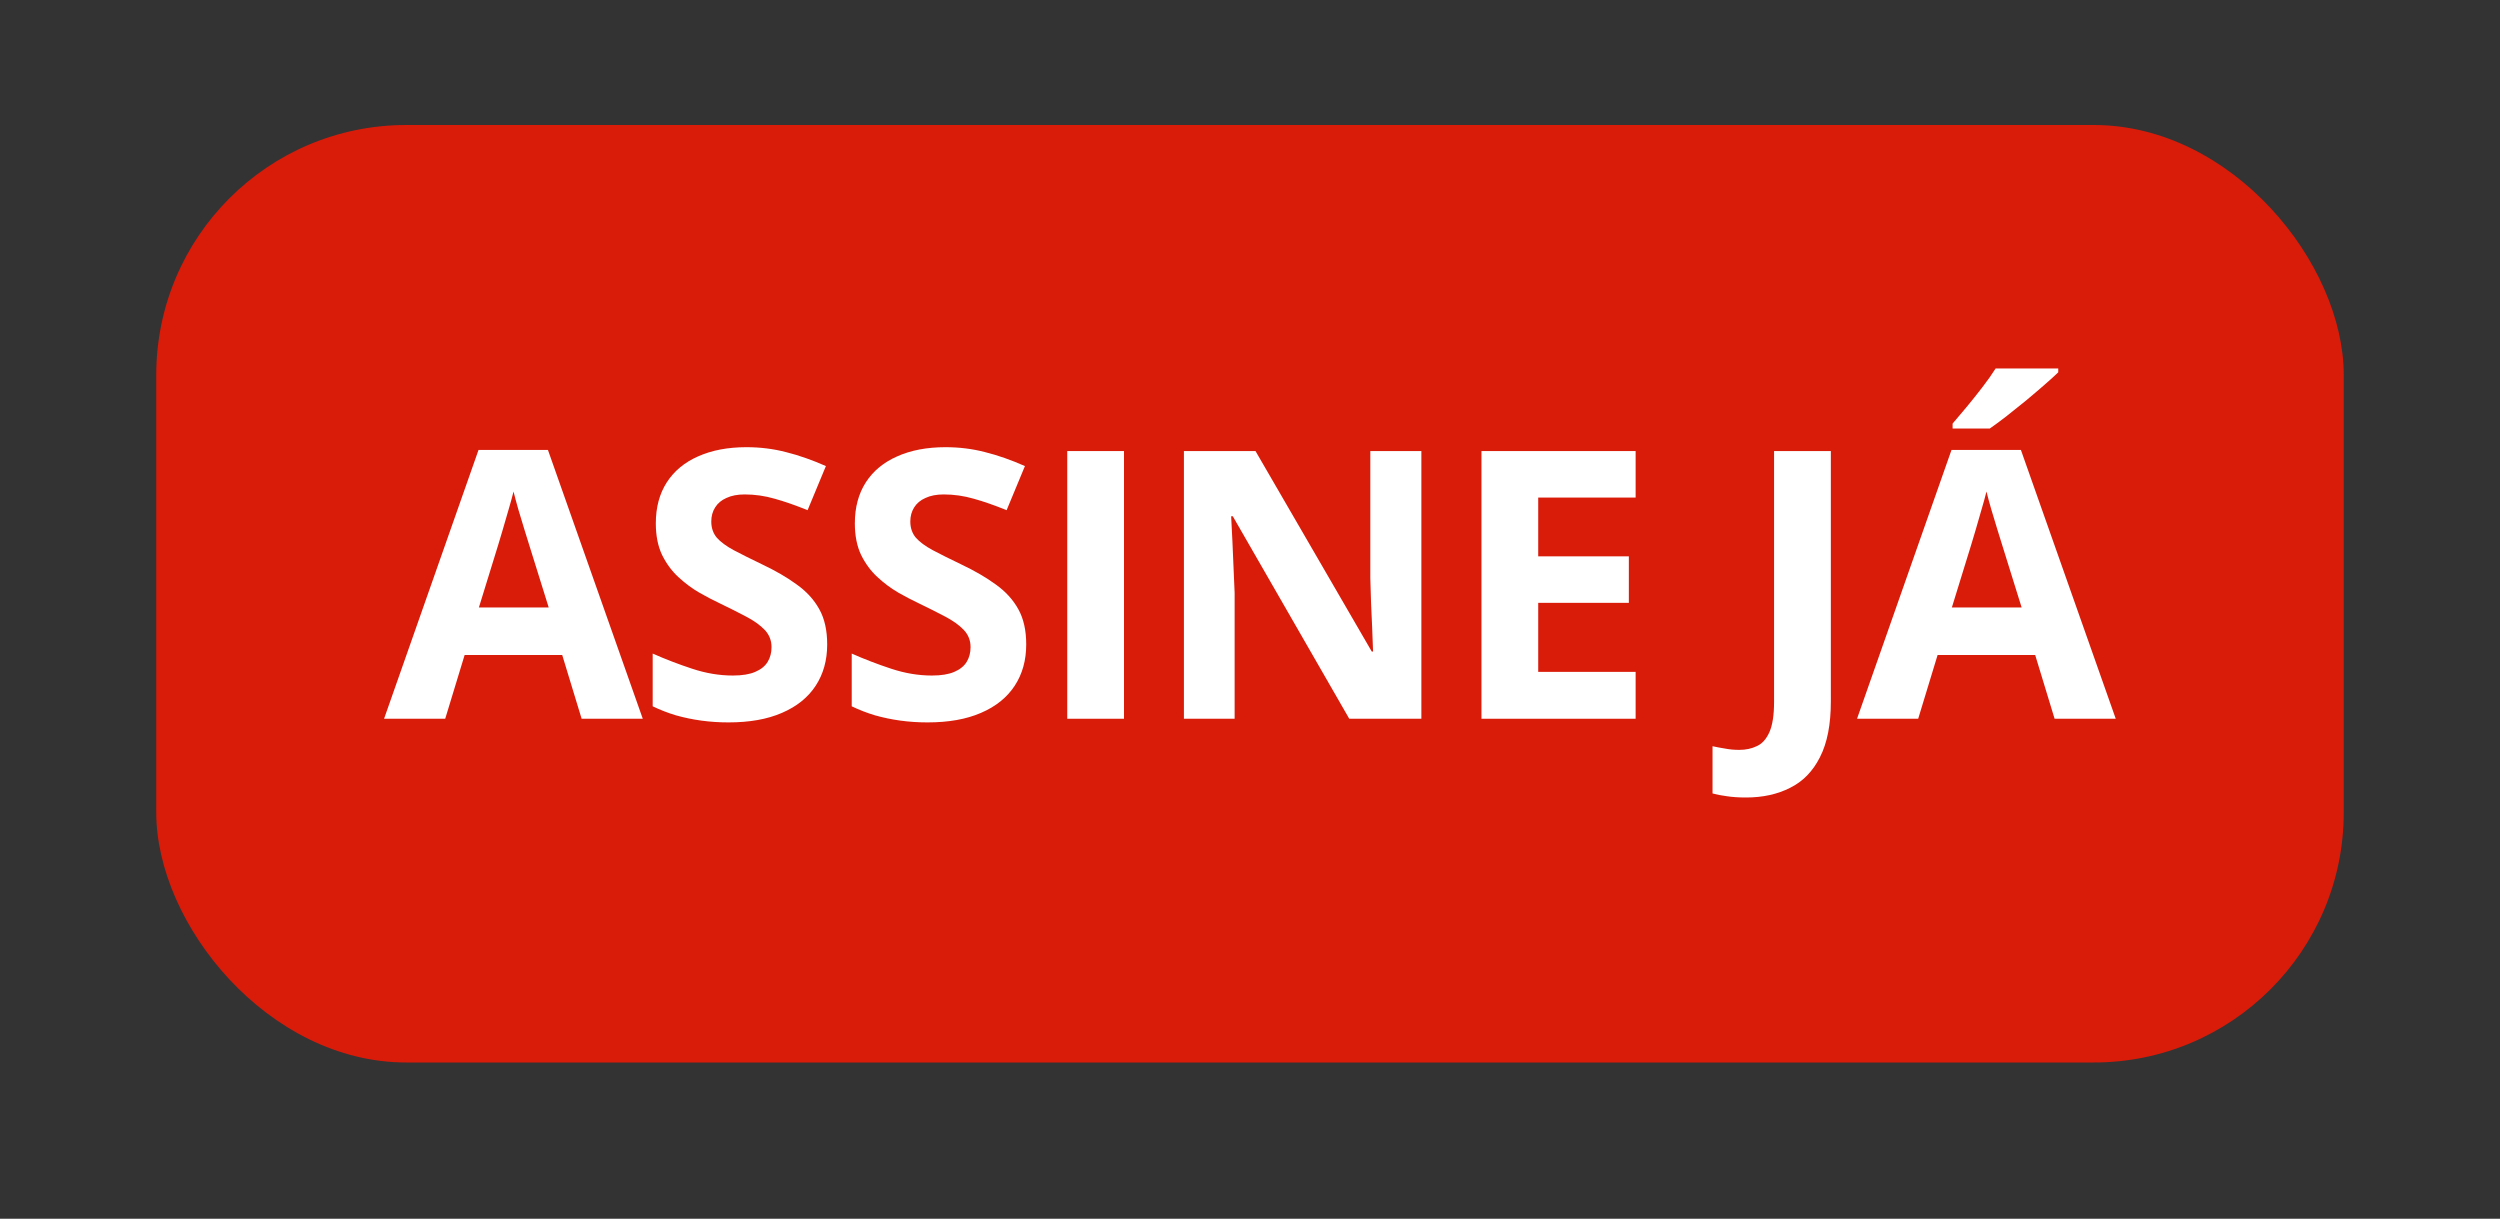 <svg width="80" height="39" viewBox="0 0 80 39" fill="none" xmlns="http://www.w3.org/2000/svg">
<rect x="0" y="0" width="80" height="39" fill="#333333" stroke="none"/>
<rect x="5" y="4" width="70" height="30" rx="8" fill="#D91B0A"/>
<path d="M65.747 23L65.126 20.961H62.003L61.382 23H59.425L62.448 14.398H64.669L67.704 23H65.747ZM64.692 19.438L64.071 17.445C64.032 17.312 63.98 17.143 63.913 16.936C63.851 16.725 63.786 16.512 63.72 16.297C63.657 16.078 63.606 15.889 63.567 15.729C63.528 15.889 63.474 16.088 63.403 16.326C63.337 16.561 63.273 16.783 63.21 16.994C63.148 17.205 63.102 17.355 63.075 17.445L62.46 19.438H64.692ZM65.864 11.791V11.914C65.751 12.023 65.603 12.158 65.419 12.318C65.235 12.479 65.038 12.646 64.827 12.822C64.616 12.994 64.409 13.16 64.206 13.32C64.003 13.477 63.825 13.607 63.673 13.713H62.483V13.555C62.612 13.406 62.761 13.23 62.929 13.027C63.101 12.82 63.27 12.607 63.438 12.389C63.606 12.17 63.747 11.971 63.86 11.791H65.864Z" fill="white"/>
<path d="M55.874 25.52C55.639 25.52 55.434 25.506 55.258 25.479C55.079 25.455 54.926 25.426 54.801 25.391V23.879C54.926 23.906 55.061 23.932 55.206 23.955C55.346 23.982 55.497 23.996 55.657 23.996C55.868 23.996 56.057 23.955 56.225 23.873C56.393 23.795 56.526 23.645 56.624 23.422C56.721 23.199 56.77 22.879 56.77 22.461V14.434H58.587V22.449C58.587 23.184 58.471 23.775 58.241 24.225C58.014 24.678 57.696 25.006 57.286 25.209C56.88 25.416 56.409 25.52 55.874 25.52Z" fill="white"/>
<path d="M52.34 23H47.407V14.434H52.34V15.922H49.223V17.803H52.123V19.291H49.223V21.5H52.34V23Z" fill="white"/>
<path d="M45.484 23H43.176L39.449 16.52H39.397C39.412 16.789 39.426 17.061 39.438 17.334C39.449 17.607 39.461 17.881 39.473 18.154C39.484 18.424 39.496 18.695 39.508 18.969V23H37.885V14.434H40.176L43.897 20.85H43.938C43.93 20.584 43.92 20.32 43.908 20.059C43.897 19.797 43.885 19.535 43.873 19.273C43.865 19.012 43.857 18.75 43.85 18.488V14.434H45.484V23Z" fill="white"/>
<path d="M34.152 23V14.434H35.968V23H34.152Z" fill="white"/>
<path d="M32.839 20.621C32.839 21.129 32.716 21.57 32.47 21.945C32.224 22.32 31.865 22.609 31.392 22.812C30.923 23.016 30.353 23.117 29.681 23.117C29.384 23.117 29.093 23.098 28.808 23.059C28.527 23.02 28.255 22.963 27.994 22.889C27.736 22.811 27.49 22.715 27.255 22.602V20.914C27.662 21.094 28.084 21.256 28.521 21.4C28.959 21.545 29.392 21.617 29.822 21.617C30.119 21.617 30.357 21.578 30.537 21.5C30.72 21.422 30.853 21.314 30.935 21.178C31.017 21.041 31.058 20.885 31.058 20.709C31.058 20.494 30.986 20.311 30.841 20.158C30.697 20.006 30.498 19.863 30.244 19.73C29.994 19.598 29.71 19.455 29.394 19.303C29.195 19.209 28.978 19.096 28.744 18.963C28.509 18.826 28.287 18.66 28.076 18.465C27.865 18.27 27.691 18.033 27.554 17.756C27.421 17.475 27.355 17.139 27.355 16.748C27.355 16.236 27.472 15.799 27.706 15.435C27.941 15.072 28.275 14.795 28.709 14.604C29.146 14.408 29.662 14.31 30.255 14.31C30.701 14.31 31.125 14.363 31.527 14.469C31.933 14.57 32.357 14.719 32.798 14.914L32.212 16.326C31.818 16.166 31.464 16.043 31.152 15.957C30.839 15.867 30.521 15.822 30.197 15.822C29.97 15.822 29.777 15.859 29.617 15.934C29.456 16.004 29.335 16.105 29.253 16.238C29.171 16.367 29.13 16.518 29.13 16.689C29.13 16.893 29.189 17.064 29.306 17.205C29.427 17.342 29.607 17.475 29.845 17.604C30.087 17.732 30.388 17.883 30.748 18.055C31.185 18.262 31.558 18.479 31.867 18.705C32.179 18.928 32.419 19.191 32.587 19.496C32.755 19.797 32.839 20.172 32.839 20.621Z" fill="white"/>
<path d="M26.47 20.621C26.47 21.129 26.347 21.57 26.101 21.945C25.855 22.32 25.495 22.609 25.023 22.812C24.554 23.016 23.984 23.117 23.312 23.117C23.015 23.117 22.724 23.098 22.439 23.059C22.157 23.02 21.886 22.963 21.624 22.889C21.366 22.811 21.12 22.715 20.886 22.602V20.914C21.292 21.094 21.714 21.256 22.152 21.4C22.589 21.545 23.023 21.617 23.452 21.617C23.749 21.617 23.988 21.578 24.167 21.5C24.351 21.422 24.484 21.314 24.566 21.178C24.648 21.041 24.689 20.885 24.689 20.709C24.689 20.494 24.616 20.311 24.472 20.158C24.327 20.006 24.128 19.863 23.874 19.73C23.624 19.598 23.341 19.455 23.025 19.303C22.825 19.209 22.609 19.096 22.374 18.963C22.14 18.826 21.917 18.66 21.706 18.465C21.495 18.27 21.322 18.033 21.185 17.756C21.052 17.475 20.986 17.139 20.986 16.748C20.986 16.236 21.103 15.799 21.337 15.435C21.572 15.072 21.905 14.795 22.339 14.604C22.777 14.408 23.292 14.31 23.886 14.31C24.331 14.31 24.755 14.363 25.157 14.469C25.564 14.57 25.988 14.719 26.429 14.914L25.843 16.326C25.448 16.166 25.095 16.043 24.782 15.957C24.47 15.867 24.152 15.822 23.827 15.822C23.601 15.822 23.407 15.859 23.247 15.934C23.087 16.004 22.966 16.105 22.884 16.238C22.802 16.367 22.761 16.518 22.761 16.689C22.761 16.893 22.82 17.064 22.937 17.205C23.058 17.342 23.238 17.475 23.476 17.604C23.718 17.732 24.019 17.883 24.378 18.055C24.816 18.262 25.189 18.479 25.497 18.705C25.81 18.928 26.05 19.191 26.218 19.496C26.386 19.797 26.47 20.172 26.47 20.621Z" fill="white"/>
<path d="M18.612 23L17.991 20.961H14.868L14.247 23H12.29L15.313 14.398H17.534L20.569 23H18.612ZM17.558 19.438L16.936 17.445C16.898 17.312 16.845 17.143 16.778 16.936C16.716 16.725 16.651 16.512 16.585 16.297C16.523 16.078 16.472 15.889 16.433 15.729C16.394 15.889 16.339 16.088 16.269 16.326C16.202 16.561 16.138 16.783 16.075 16.994C16.013 17.205 15.968 17.355 15.94 17.445L15.325 19.438H17.558Z" fill="white"/>
</svg>
